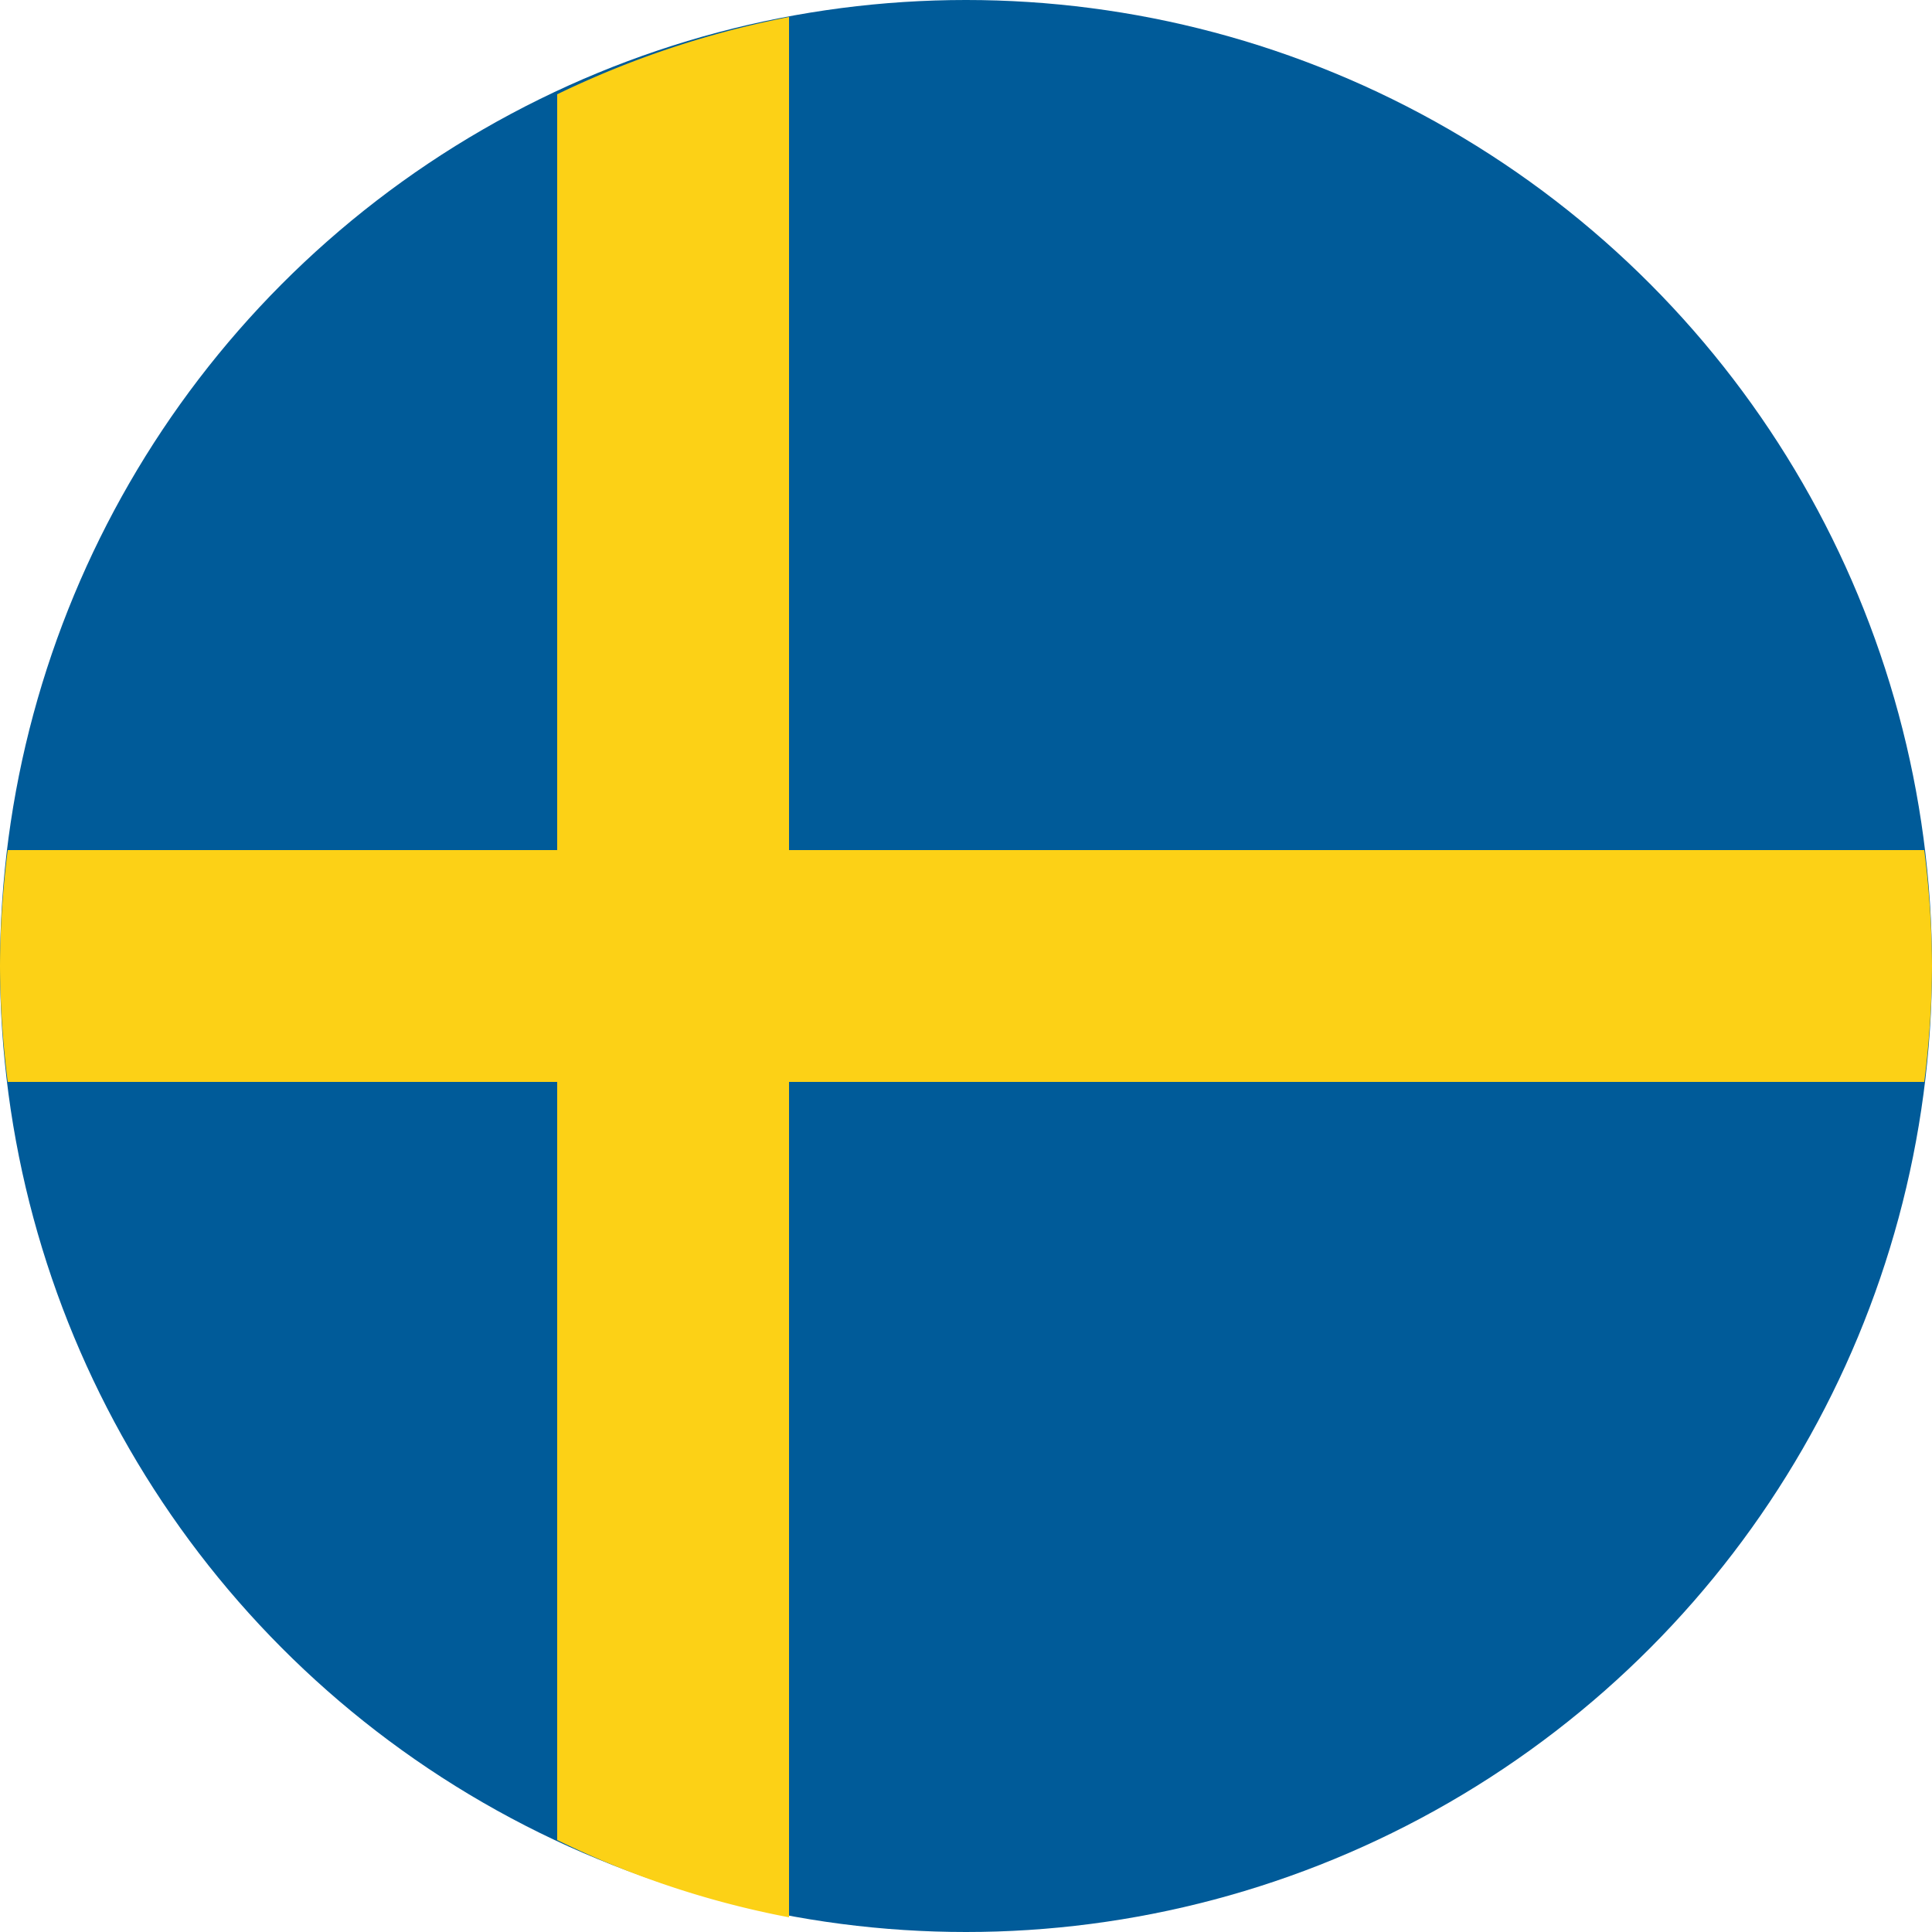 <svg xmlns="http://www.w3.org/2000/svg" viewBox="0 0 25 25"><defs><style>.cls-1{fill:#005b99;}.cls-2{fill:#fcd116;}</style></defs><title>IB_Swe</title><g id="Lager_2" data-name="Lager 2"><g id="Lager_1-2" data-name="Lager 1"><circle class="cls-1" cx="12.5" cy="12.5" r="12.5"/><path class="cls-2" d="M10.21.22a12.25,12.25,0,0,0-3,1V11H.1A12.32,12.32,0,0,0,0,12.5,12.32,12.32,0,0,0,.1,14H7.21v9.81a11.83,11.83,0,0,0,3,1V14H24.9a12.32,12.32,0,0,0,.1-1.5,12.32,12.32,0,0,0-.1-1.5H10.21Z"/></g></g></svg>